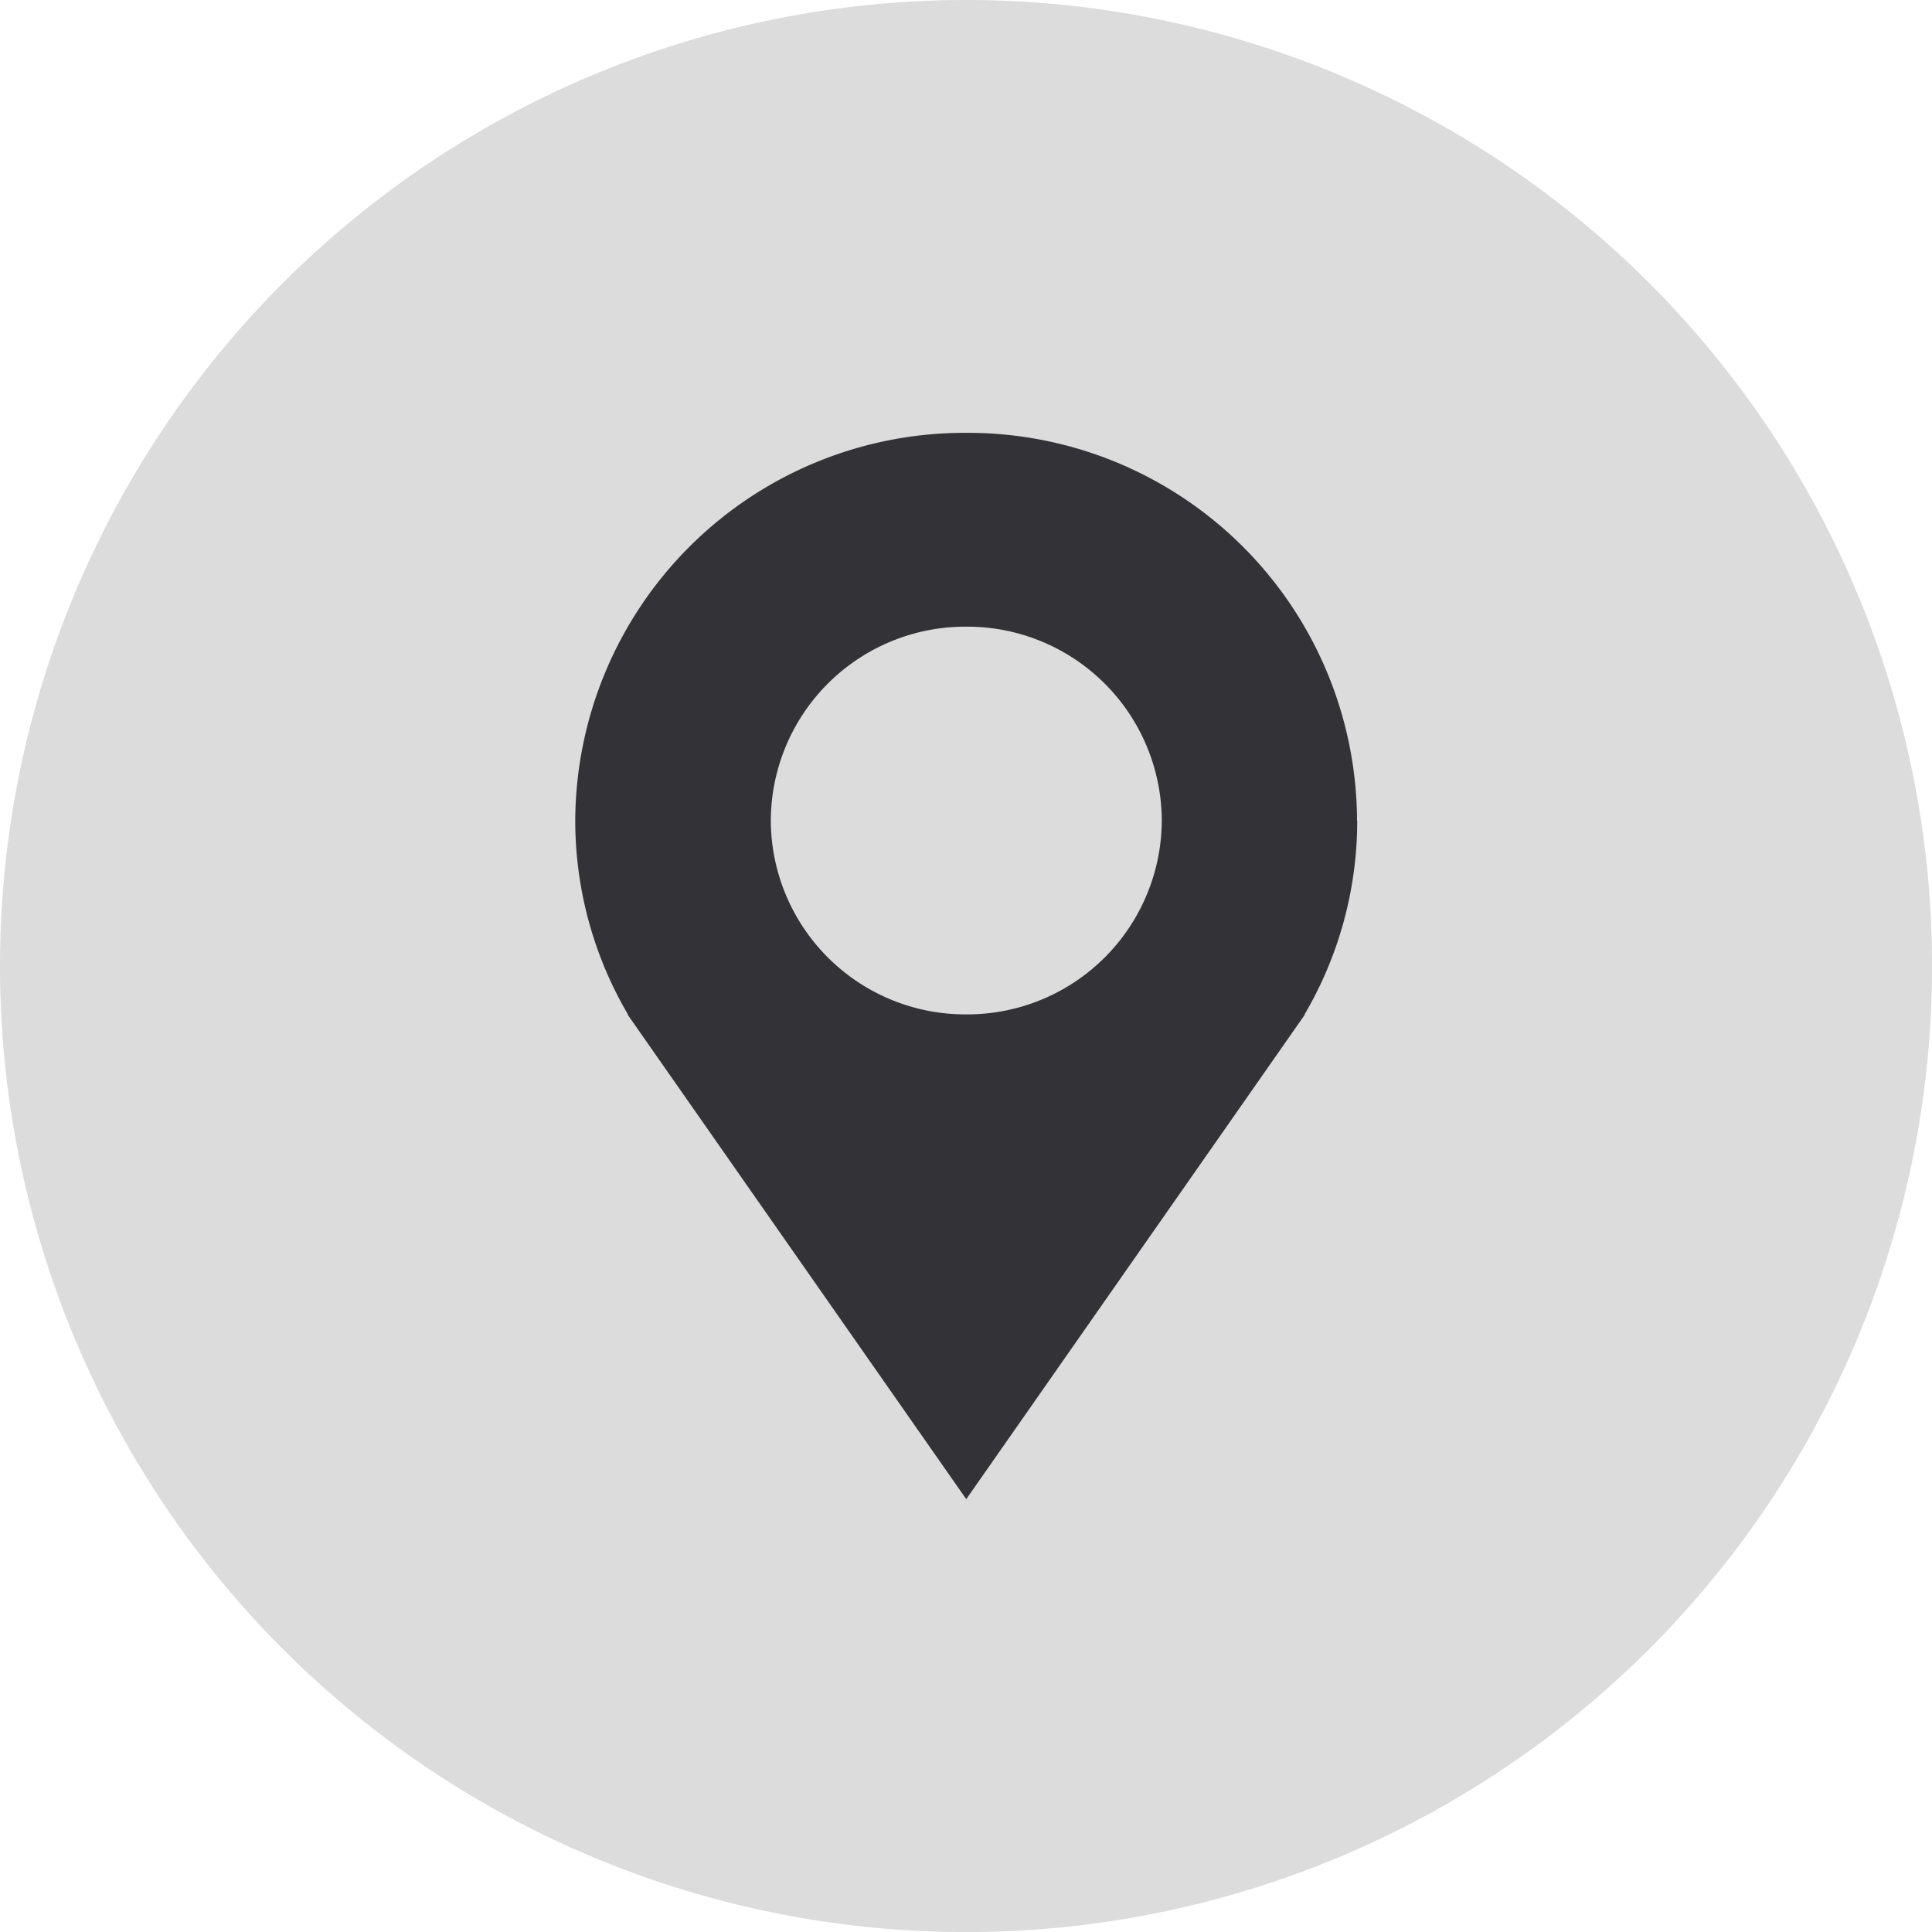 <svg id="组_21413" data-name="组 21413" xmlns="http://www.w3.org/2000/svg" width="53.616" height="53.618" viewBox="0 0 53.616 53.618">
  <path id="路径_21487" data-name="路径 21487" d="M26.808,0A26.809,26.809,0,1,1,0,26.809,26.809,26.809,0,0,1,26.808,0Z" transform="translate(0 0)" fill="#dcdcdc"/>
  <path id="路径_15819" data-name="路径 15819" d="M-509.254,385.662A10.8,10.8,0,0,0-520.1,374.9a10.806,10.806,0,0,0-10.85,10.76,10.634,10.634,0,0,0,1.463,5.381h-.012l9.4,13.451,9.4-13.451h-.012a10.606,10.606,0,0,0,1.462-5.381m-10.849,5.379a5.4,5.4,0,0,1-5.425-5.38,5.4,5.4,0,0,1,5.425-5.38,5.4,5.4,0,0,1,5.425,5.38,5.4,5.4,0,0,1-5.425,5.38" transform="translate(546.914 -362.888)" fill="#333337"/>
</svg>
